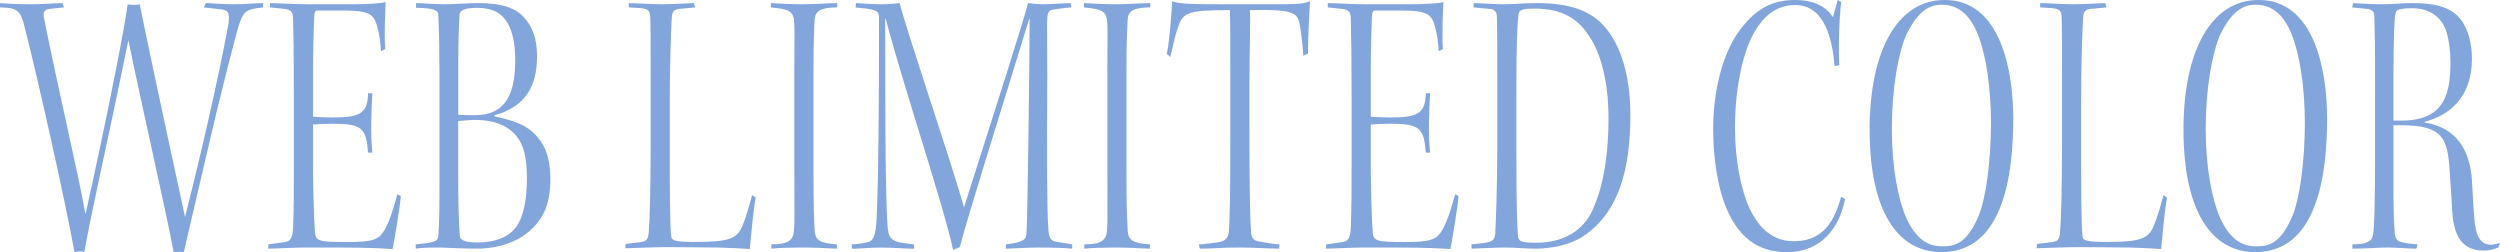 <?xml version="1.0" encoding="UTF-8"?>
<svg id="_レイヤー_2" data-name="レイヤー 2" xmlns="http://www.w3.org/2000/svg" viewBox="0 0 563.63 56.85">
  <defs>
    <style>
      .cls-1 {
        fill: #82a5dc;
      }
    </style>
  </defs>
  <g id="txt">
    <g>
      <path class="cls-1" d="M46.38,.7c1.23,0,3.43,.26,6.42,.26s4.49-.26,6.51-.26v.97c-4.05,.44-4.58,.7-5.9,5.54-4.22,15.66-8.1,33.18-11.97,49.63-.88-.09-1.06-.09-2.29,0-1.76-9.42-6.34-29.13-10.21-47.78-5.28,25.87-7.83,36.25-9.94,47.78-.97-.35-1.41-.09-2.2,0C14.52,44.35,8.36,17.07,5.63,6.42,4.66,2.38,4.05,1.76,0,1.67V.7c1.23,.09,3.52,.26,6.86,.26,3.17,0,5.63-.26,7.22-.26l.35,.97-3.34,.35c-1.32,.18-1.41,1.06-1.14,2.2,3.34,16.72,7.48,33.88,9.33,44.09C24.11,26.58,28.25,5.54,28.78,.97c1.06,.18,2.02,.18,2.73,0,.53,2.9,5.02,24.11,10.21,47.96,5.28-20.86,8.71-37.4,9.86-44,.09-1.94,0-2.64-1.76-2.82l-3.87-.44,.44-.97Z"/>
      <path class="cls-1" d="M60.9,.7c1.32,0,5.46,.26,8.71,.26h9.06c4.22,0,7.57-.18,8.27-.53-.09,1.94-.35,8.18-.09,10.65l-.97,.44c-.09-1.58-.26-3.52-.88-5.72-.79-2.38-1.32-3.43-7.57-3.43h-5.72c-.7,0-.79,.26-.88,1.5-.09,2.82-.26,6.34-.26,12.41v10.03c1.14,.09,3.17,.18,4.31,.18,6.25,0,8.01-.88,8.1-5.46h.97c-.26,4.22-.44,9.33,0,13.38h-.97c-.44-5.63-1.41-6.51-8.1-6.51-1.58,0-3.17,.09-4.31,.18v8.89c0,4.66,.18,12.06,.44,15.4,.18,1.94,.7,2.2,7.3,2.2,5.81,0,7.13-.53,8.45-2.82,1.14-2.02,2.11-5.28,2.82-7.92l.79,.35c-.09,1.76-1.5,10.38-1.85,11.97-1.32-.09-4.75-.35-12.94-.35h-6.69c-2.46,0-6.78,.26-8.45,.26l.09-.97,3.78-.53c1.14-.18,1.67-.88,1.76-3.26,.18-4.31,.18-9.33,.18-14.08V20.77c0-7.57-.09-13.64-.18-16.46,0-1.5-.35-2.11-1.85-2.29l-3.34-.35V.7Z"/>
      <path class="cls-1" d="M93.72,55.09c3.34-.35,5.02-.44,5.1-1.85,.26-3.61,.26-7.3,.26-12.41V16.63c0-4.66-.09-9.42-.26-13.38-.18-.97-.97-1.41-5.02-1.5V.7c1.41,0,3.96,.26,6.6,.26,2.02,0,4.84-.26,7.66-.26,4.84,0,8.1,1.06,9.94,3.08,2.02,2.11,3.08,4.93,3.08,8.89,0,7.22-2.99,10.47-6.86,12.32-1.06,.53-2.02,.79-2.73,.97v.26c2.9,.7,6.16,1.41,8.45,3.43,2.29,2.02,4.14,4.84,4.14,10.74s-1.76,9.59-5.72,12.5c-3.43,2.46-7.57,3.17-10.82,3.17-2.64,0-5.98-.18-8.54-.26-1.14,0-3.78,0-5.28,.26v-.97Zm9.59-29.21c1.41,.09,2.82,.09,3.7,.09,5.98,0,9.15-3.34,9.15-12.41,0-4.22-.79-6.69-1.67-8.27-1.23-2.2-3.34-3.52-6.86-3.52-2.73,0-4.05,.44-4.05,1.76-.09,2.64-.26,4.75-.26,9.94v12.41Zm0,15.4c0,3.52,.09,8.1,.35,11.97,.09,.97,1.5,1.41,3.87,1.41,4.49,0,8.01-1.41,9.59-4.75,1.14-2.29,1.67-5.72,1.67-9.68,0-5.1-.79-7.48-2.29-9.5-1.41-1.76-4.14-3.7-9.42-3.7-1.14,0-2.73,.18-3.78,.26v13.99Z"/>
      <path class="cls-1" d="M170.37,44.53c-.44,2.38-.88,6.69-1.32,11.62-1.14-.09-3.78-.26-7.13-.35-3.34,0-7.48-.09-11.62-.09-2.73,0-8.27,.26-9.33,.26l.09-.97,3.52-.44c1.23-.18,1.5-.62,1.67-2.11,.26-3.08,.44-10.65,.44-19.8v-14.26c0-9.06,0-12.76-.09-14.7-.09-1.32-.53-1.67-2.11-1.85l-2.73-.18V.7c1.5,0,5.1,.26,7.48,.26,1.94,0,4.84-.18,7.22-.26l.26,.97-3.7,.35c-1.23,.18-1.5,.7-1.58,2.2-.18,3.7-.44,9.59-.44,19.36v8.71c0,9.15,0,18.83,.35,21.12,.09,.88,1.23,1.14,5.54,1.14,7.57,0,9.33-.79,10.47-3.61,.88-2.02,1.5-4.31,2.2-6.95l.79,.53Z"/>
      <path class="cls-1" d="M179.08,16.54c0-6.42,.09-8.18,0-11.09-.09-3.08-1.14-3.34-5.28-3.78V.7c1.32,.09,4.66,.26,7.04,.26,2.55,0,6.51-.26,7.92-.26v.97c-3.87,0-5.02,.88-5.1,2.82-.09,1.5-.26,4.66-.26,11.44v22.44c0,7.13,.09,10.56,.26,13.38,.09,2.55,1.32,3.08,5.02,3.34v.97c-1.58-.09-5.63-.26-7.83-.26-2.02,0-5.63,.09-6.95,.26v-.97c3.78,0,4.93-.88,5.1-3.08,.18-2.02,.09-4.22,.09-13.64V16.54Z"/>
      <path class="cls-1" d="M192.98,.7c1.58,.09,4.05,.26,5.63,.26,1.94,0,3.43-.18,4.22-.26,1.41,5.81,10.38,31.94,14.52,46.02,7.04-22.09,13.38-41.89,14.43-46.02,.88,.09,1.94,.26,3.34,.26,2.11,0,4.84-.26,6.25-.26l.18,.97c-1.5,.09-3.26,.35-4.31,.53-.7,.09-1.06,.7-1.14,1.85-.09,1.41,0,5.63,0,12.85-.09,17.86-.09,30.53,.26,34.85,.18,2.46,.88,2.64,2.2,2.82l3.17,.53v.97c-1.41-.18-4.31-.26-7.74-.26-2.2,0-4.93,.18-7.22,.26v-.97c4.22-.53,4.58-1.14,4.66-2.64,.26-3.7,.7-39.77,.7-48.22h-.09c-7.48,24.38-13.46,43.21-15.66,51.48l-1.5,.62c-2.38-10.82-11.09-36.52-15.22-52.18h-.09c0,20.06,0,35.99,.44,45.32,.18,3.52,.26,4.84,3.52,5.28l2.55,.35v.97c-1.76,0-4.49-.26-7.3-.26-3.17,0-4.75,.26-6.69,.26l-.09-.97c1.32-.09,2.73-.26,3.7-.53,1.14-.35,1.76-1.23,1.94-5.46,.44-10.12,.53-24.73,.53-45.41l-.18-.7c-.18-.53-1.14-.88-2.55-1.06l-2.55-.26,.09-.97Z"/>
      <path class="cls-1" d="M249.65,16.54c0-6.42,.09-8.18,0-11.09-.09-3.08-1.14-3.34-5.28-3.78V.7c1.32,.09,4.66,.26,7.04,.26,2.55,0,6.51-.26,7.92-.26v.97c-3.87,0-5.02,.88-5.1,2.82-.09,1.5-.26,4.66-.26,11.44v22.44c0,7.13,.09,10.56,.26,13.38,.09,2.55,1.32,3.08,5.02,3.34v.97c-1.58-.09-5.63-.26-7.83-.26-2.02,0-5.63,.09-6.95,.26v-.97c3.78,0,4.93-.88,5.1-3.08,.18-2.02,.09-4.22,.09-13.64V16.54Z"/>
      <path class="cls-1" d="M281.68,30.53c0,12.06,.18,19.45,.35,21.56,.09,1.5,.53,2.2,1.94,2.38,1.76,.26,2.64,.53,4.49,.62l-.09,.97c-2.02,0-5.72-.26-9.15-.26-3.78,0-5.72,.26-8.71,.26l-.26-.97c1.23,0,2.64-.26,4.14-.44,1.76-.18,2.55-.97,2.64-2.38,.26-2.99,.35-9.33,.35-22.18v-12.32c0-6.25,0-13.02-.09-15.49-9.86,0-10.56,.62-11.7,3.87-.79,2.11-1.14,4.49-1.76,6.69l-.79-.7c.44-1.5,1.06-8.01,1.23-11.88,1.41,.7,5.28,.7,12.85,.7h4.84c9.86,0,11.7,.09,13.38-.7-.09,1.23-.53,9.77-.44,11.79l-1.06,.53c-.18-2.99-.62-5.98-.88-7.39-.53-2.2-1.32-3.17-11.18-2.9,.18,2.29-.09,9.68-.09,15.49v12.76Z"/>
      <path class="cls-1" d="M299.37,.7c1.32,0,5.46,.26,8.71,.26h9.06c4.22,0,7.57-.18,8.27-.53-.09,1.94-.35,8.18-.09,10.65l-.97,.44c-.09-1.58-.26-3.52-.88-5.72-.79-2.38-1.32-3.43-7.57-3.43h-5.72c-.7,0-.79,.26-.88,1.5-.09,2.82-.26,6.34-.26,12.41v10.03c1.14,.09,3.17,.18,4.31,.18,6.25,0,8.01-.88,8.1-5.46h.97c-.26,4.22-.44,9.33,0,13.38h-.97c-.44-5.63-1.41-6.51-8.1-6.51-1.58,0-3.17,.09-4.31,.18v8.89c0,4.66,.18,12.06,.44,15.4,.18,1.94,.7,2.2,7.3,2.2,5.81,0,7.13-.53,8.45-2.82,1.14-2.02,2.11-5.28,2.82-7.92l.79,.35c-.09,1.76-1.5,10.38-1.85,11.97-1.32-.09-4.75-.35-12.94-.35h-6.69c-2.46,0-6.78,.26-8.45,.26l.09-.97,3.78-.53c1.14-.18,1.67-.88,1.76-3.26,.18-4.31,.18-9.33,.18-14.08V20.77c0-7.57-.09-13.64-.18-16.46,0-1.5-.35-2.11-1.85-2.29l-3.34-.35V.7Z"/>
      <path class="cls-1" d="M337.56,19.71c0-8.89,0-13.64-.09-16.02,0-.97-.53-1.58-1.58-1.67l-3.7-.35,.09-.97c1.32,0,4.49,.26,6.6,.26,2.46,0,4.84-.26,7.66-.26,7.04,0,11.18,1.58,14.08,4.14,4.4,4.05,6.95,11.44,6.95,21.12,0,12.23-2.64,22.09-10.74,27.37-2.82,1.85-7.04,2.73-10.56,2.73-2.29,0-4.66-.26-6.95-.26s-6.69,.26-7.57,.26v-.97l3.17-.35c1.76-.35,2.11-.79,2.2-2.38,.09-1.85,.44-9.68,.44-19.01v-13.64Zm4.31,13.99c0,13.55,.18,17.16,.35,19.27,.09,1.32,.35,1.76,4.05,1.76,6.42,0,10.65-2.9,12.67-7.13,2.02-4.31,3.7-10.91,3.7-21.03,0-8.36-1.85-14.52-4.05-17.95-2.64-4.31-6.25-6.69-12.67-6.69-3.43,0-3.52,.62-3.61,1.67-.18,1.5-.44,5.19-.44,16.98v13.11Z"/>
      <path class="cls-1" d="M413.59,14.87c-.44-5.9-2.2-13.73-8.8-13.73-4.31,0-7.39,2.38-9.86,7.22-2.2,4.49-3.78,11.97-3.78,20.5,0,6.95,1.32,13.82,3.17,17.86,2.46,5.37,5.9,7.66,10.03,7.66,5.46,0,8.8-2.82,10.74-10.03l.88,.53c-1.23,6.51-5.46,11.97-13.02,11.97-5.28,0-10.47-2.02-13.82-10.12-1.67-3.87-2.9-10.74-2.9-17.51,0-9.94,2.64-17.51,5.46-21.65,3.87-5.54,7.74-7.57,13.02-7.57,4.49,0,7.13,1.67,8.54,3.87l1.06-3.87,.79,.44c-.53,4.58-.62,10.74-.44,14.26l-1.06,.18Z"/>
      <path class="cls-1" d="M438.49,0c12.67,0,15.4,16.19,15.4,26.66,0,22.79-7.13,30.18-16.19,30.18-9.77,0-16.19-9.06-16.19-27.63,0-17.42,6.07-29.21,16.9-29.21h.09Zm-.79,1.06c-3.34,0-5.72,2.29-7.92,6.78-1.85,4.22-3.26,12.23-3.26,21.3,0,8.54,1.41,15.75,3.17,19.8,2.29,5.1,5.02,6.6,8.27,6.6s5.54-1.06,8.01-6.6c1.76-4.05,2.9-12.58,2.9-21.21,0-7.3-.97-15.05-2.99-20.06-1.76-4.22-4.22-6.6-8.1-6.6h-.09Z"/>
      <path class="cls-1" d="M488.56,44.53c-.44,2.38-.88,6.69-1.32,11.62-1.14-.09-3.78-.26-7.13-.35-3.34,0-7.48-.09-11.62-.09-2.73,0-8.27,.26-9.33,.26l.09-.97,3.52-.44c1.23-.18,1.5-.62,1.67-2.11,.26-3.08,.44-10.65,.44-19.8v-14.26c0-9.06,0-12.76-.09-14.7-.09-1.32-.53-1.67-2.11-1.85l-2.73-.18V.7c1.5,0,5.1,.26,7.48,.26,1.94,0,4.84-.18,7.22-.26l.26,.97-3.7,.35c-1.23,.18-1.5,.7-1.58,2.2-.18,3.7-.44,9.59-.44,19.36v8.71c0,9.15,0,18.83,.35,21.12,.09,.88,1.23,1.14,5.54,1.14,7.57,0,9.33-.79,10.47-3.61,.88-2.02,1.5-4.31,2.2-6.95l.79,.53Z"/>
      <path class="cls-1" d="M509.25,0c12.67,0,15.4,16.19,15.4,26.66,0,22.79-7.13,30.18-16.19,30.18-9.77,0-16.19-9.06-16.19-27.63,0-17.42,6.07-29.21,16.9-29.21h.09Zm-.79,1.06c-3.34,0-5.72,2.29-7.92,6.78-1.85,4.22-3.26,12.23-3.26,21.3,0,8.54,1.41,15.75,3.17,19.8,2.29,5.1,5.02,6.6,8.27,6.6s5.54-1.06,8.01-6.6c1.76-4.05,2.9-12.58,2.9-21.21,0-7.3-.97-15.05-2.99-20.06-1.76-4.22-4.22-6.6-8.1-6.6h-.09Z"/>
      <path class="cls-1" d="M535.47,20.33c0-9.24-.09-14.43-.18-16.81-.09-1.06-.7-1.41-1.58-1.5l-3.43-.35,.26-.97c1.58,.09,4.14,.26,6.34,.26,2.55,0,4.49-.26,7.13-.26,5.54,0,8.62,1.14,10.56,3.43,1.94,2.29,2.73,5.81,2.73,9.15,0,8.54-4.93,12.67-10.65,14.17v.18c7.3,1.14,10.21,6.34,10.65,13.02,.18,2.9,.35,6.51,.53,8.27,.26,4.22,1.32,6.25,3.78,6.25,.44,0,1.67-.26,2.02-.44l-.35,1.06c-.62,.26-1.85,.7-3.26,.7-4.93,0-6.95-3.17-7.22-9.68-.09-2.55-.35-5.54-.53-8.36-.44-7.39-1.67-10.21-10.91-10.21h-1.76v8.45c0,8.98,0,11.62,.26,15.58,.18,2.2,.79,2.46,5.19,2.82l-.26,.97c-1.76,0-4.22-.26-6.51-.26-2.11,0-4.75,.26-7.92,.26v-.97c3.17,0,4.4-.62,4.66-2.2,.26-1.76,.44-5.46,.44-19.89v-12.67Zm4.14,6.86h1.76c9.86,0,11.09-6.16,11.09-13.29,0-2.2-.35-5.46-1.14-7.39-1.14-2.73-3.52-4.66-7.57-4.66-1.41,0-2.46,.18-2.82,.26-.62,.18-.79,.44-.97,1.5-.09,.97-.35,4.22-.35,13.55v10.03Z"/>
    </g>
  </g>
</svg>